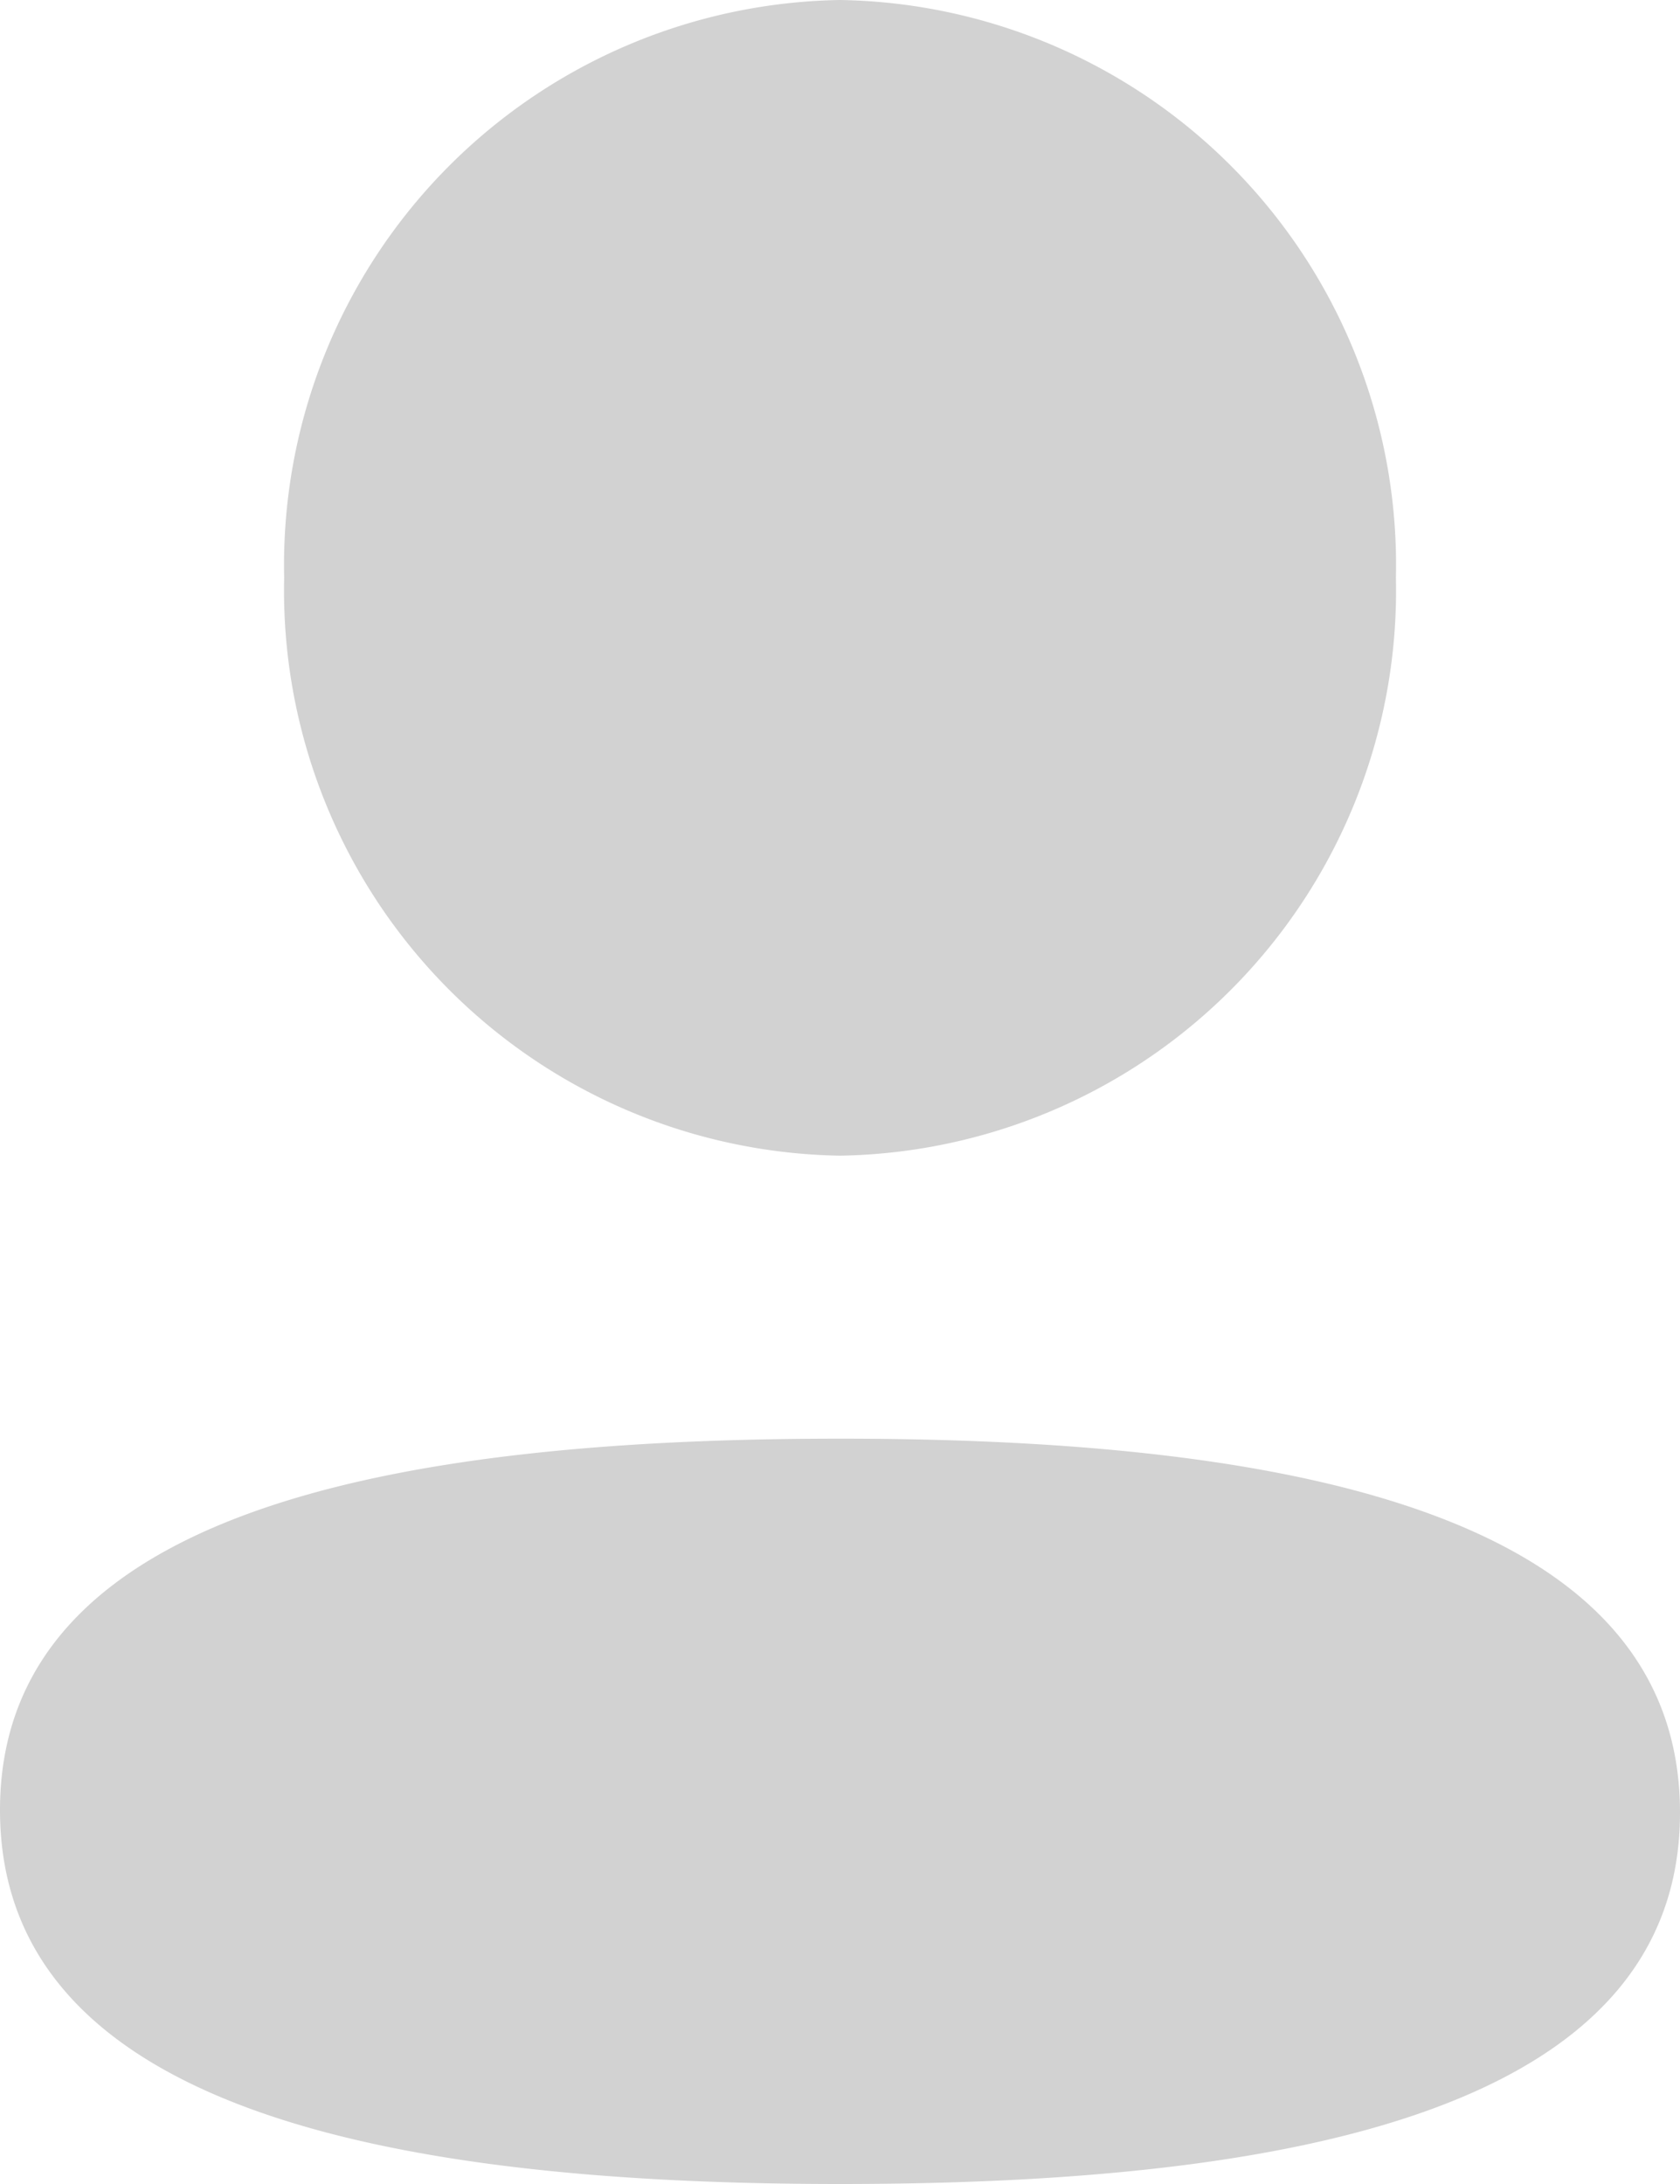 <svg xmlns="http://www.w3.org/2000/svg" width="20" height="26" viewBox="0 0 20 26"><defs><style>.a,.b{isolation:isolate;}.b{fill:#d2d2d2;}</style></defs><g class="a" transform="translate(0 0)"><path class="b" d="M20,21.579C20,25.116,15.393,26,10,26c-5.422,0-10-.917-10-4.452s4.607-4.421,10-4.421C15.423,17.126,20,18.043,20,21.579Zm-3.382-14.7A6.728,6.728,0,0,1,10,13.758a6.729,6.729,0,0,1-6.617-6.88A6.728,6.728,0,0,1,10,0,6.727,6.727,0,0,1,16.618,6.878Z" transform="translate(0 0)"/></g></svg>